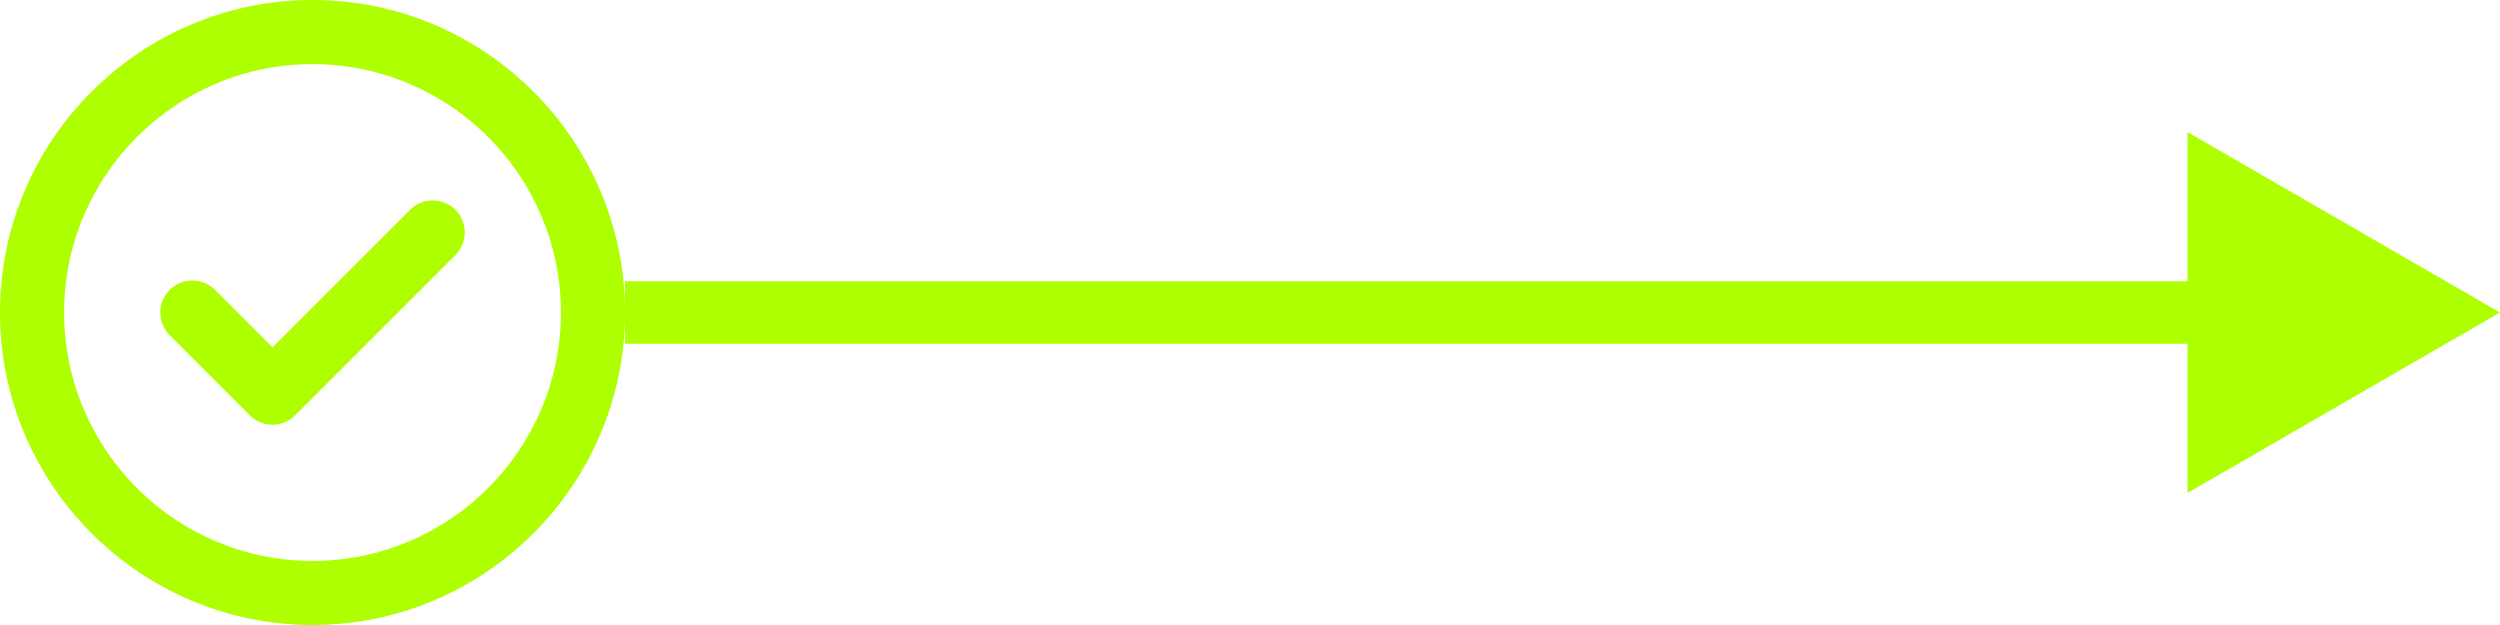 <svg width="80" height="20" viewBox="0 0 80 20" fill="none" xmlns="http://www.w3.org/2000/svg">
<path d="M80 10L70 4.226L70 15.774L80 10ZM20 11L71 11L71 9L20 9L20 11Z" fill="#AEFF00"/>
<g clip-path="url(#clip0_2010_7)">
<path d="M8.718 13.59C8.447 13.59 8.185 13.482 7.993 13.29L5.429 10.726C5.029 10.326 5.029 9.677 5.429 9.275C5.829 8.876 6.479 8.876 6.88 9.275L8.718 11.115L13.122 6.712C13.521 6.312 14.171 6.312 14.573 6.712C14.973 7.112 14.973 7.761 14.573 8.163L9.444 13.292C9.252 13.483 8.99 13.592 8.718 13.592V13.59Z" fill="#AEFF00"/>
<path d="M10.001 20C4.487 20 0 15.513 0 9.999C0 4.485 4.487 0 10.001 0C15.515 0 20.002 4.487 20.002 9.999C20.002 15.511 15.515 20 10.001 20ZM10.001 2.052C5.617 2.052 2.052 5.617 2.052 10.001C2.052 14.384 5.617 17.95 10.001 17.95C14.384 17.95 17.95 14.384 17.95 10.001C17.95 5.617 14.383 2.052 10.001 2.052Z" fill="#AEFF00"/>
</g>
<defs>
<clipPath id="clip0_2010_7">
<rect width="20" height="20" fill="white"/>
</clipPath>
</defs>
</svg>
